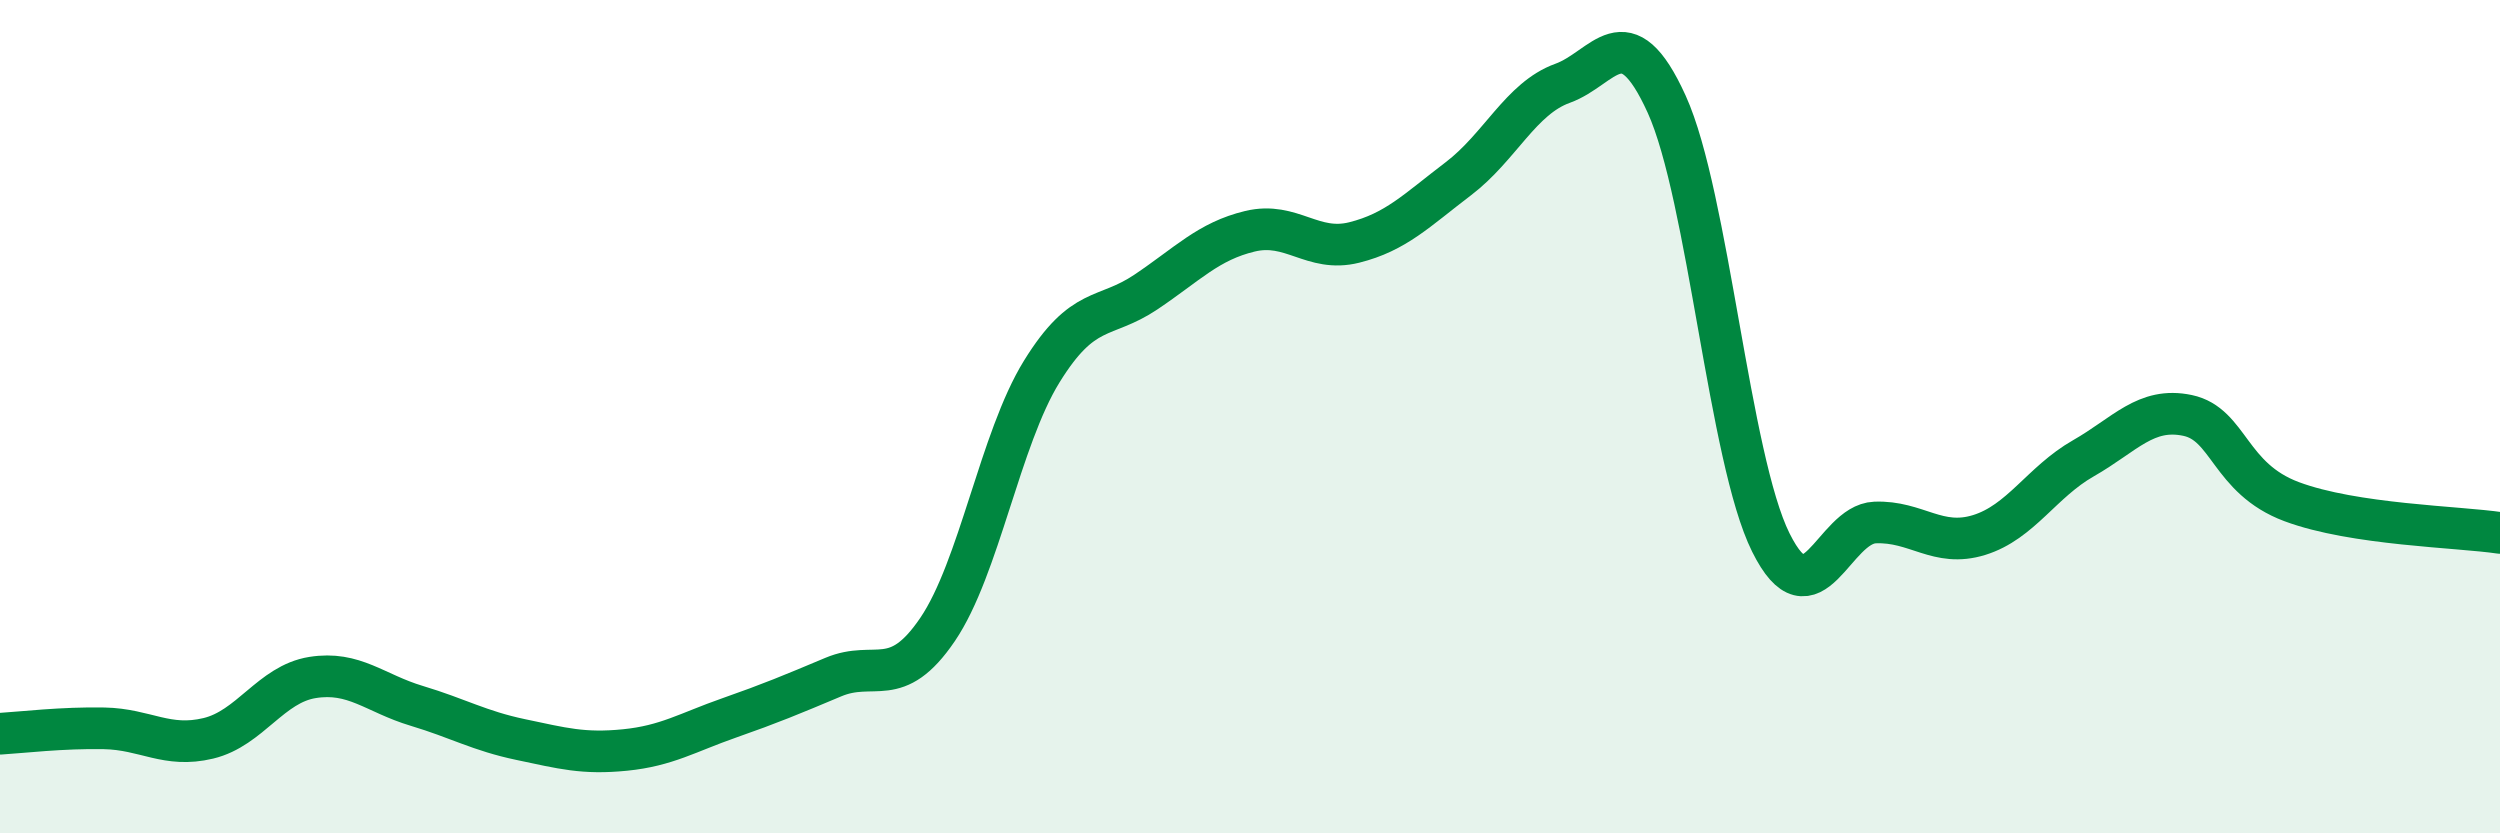 
    <svg width="60" height="20" viewBox="0 0 60 20" xmlns="http://www.w3.org/2000/svg">
      <path
        d="M 0,17.61 C 0.5,17.58 1.5,17.46 2.5,17.48 C 3.5,17.5 4,17.96 5,17.72 C 6,17.48 6.5,16.42 7.5,16.26 C 8.5,16.1 9,16.64 10,16.94 C 11,17.24 11.5,17.54 12.5,17.75 C 13.5,17.96 14,18.1 15,18 C 16,17.9 16.5,17.58 17.5,17.23 C 18.5,16.88 19,16.67 20,16.25 C 21,15.83 21.5,16.58 22.5,15.11 C 23.5,13.64 24,10.54 25,8.92 C 26,7.3 26.5,7.68 27.5,7.01 C 28.5,6.34 29,5.79 30,5.55 C 31,5.31 31.5,6.07 32.5,5.82 C 33.5,5.57 34,5.05 35,4.29 C 36,3.53 36.5,2.36 37.5,2 C 38.5,1.64 39,0.3 40,2.5 C 41,4.7 41.5,11.01 42.5,13.02 C 43.5,15.03 44,12.58 45,12.54 C 46,12.5 46.5,13.15 47.5,12.84 C 48.5,12.53 49,11.57 50,11 C 51,10.43 51.5,9.76 52.5,9.97 C 53.5,10.18 53.5,11.48 55,12.04 C 56.5,12.6 59,12.64 60,12.79L60 20L0 20Z"
        fill="#008740"
        opacity="0.1"
        stroke-linecap="round"
        stroke-linejoin="round"
      />
      <path
        d="M 0,17.61 C 0.5,17.58 1.5,17.46 2.5,17.48 C 3.5,17.5 4,17.96 5,17.72 C 6,17.48 6.5,16.42 7.5,16.26 C 8.5,16.1 9,16.64 10,16.94 C 11,17.24 11.5,17.54 12.5,17.75 C 13.5,17.96 14,18.1 15,18 C 16,17.9 16.5,17.58 17.5,17.23 C 18.5,16.88 19,16.67 20,16.25 C 21,15.83 21.5,16.58 22.5,15.11 C 23.5,13.64 24,10.54 25,8.92 C 26,7.3 26.5,7.68 27.5,7.01 C 28.5,6.34 29,5.79 30,5.55 C 31,5.31 31.5,6.07 32.5,5.82 C 33.5,5.57 34,5.05 35,4.29 C 36,3.53 36.5,2.36 37.5,2 C 38.5,1.64 39,0.3 40,2.5 C 41,4.7 41.5,11.01 42.5,13.02 C 43.5,15.03 44,12.58 45,12.54 C 46,12.5 46.5,13.15 47.5,12.84 C 48.5,12.53 49,11.57 50,11 C 51,10.43 51.5,9.76 52.5,9.97 C 53.5,10.18 53.5,11.48 55,12.04 C 56.5,12.6 59,12.64 60,12.79"
        stroke="#008740"
        stroke-width="1"
        fill="none"
        stroke-linecap="round"
        stroke-linejoin="round"
      />
    </svg>
  